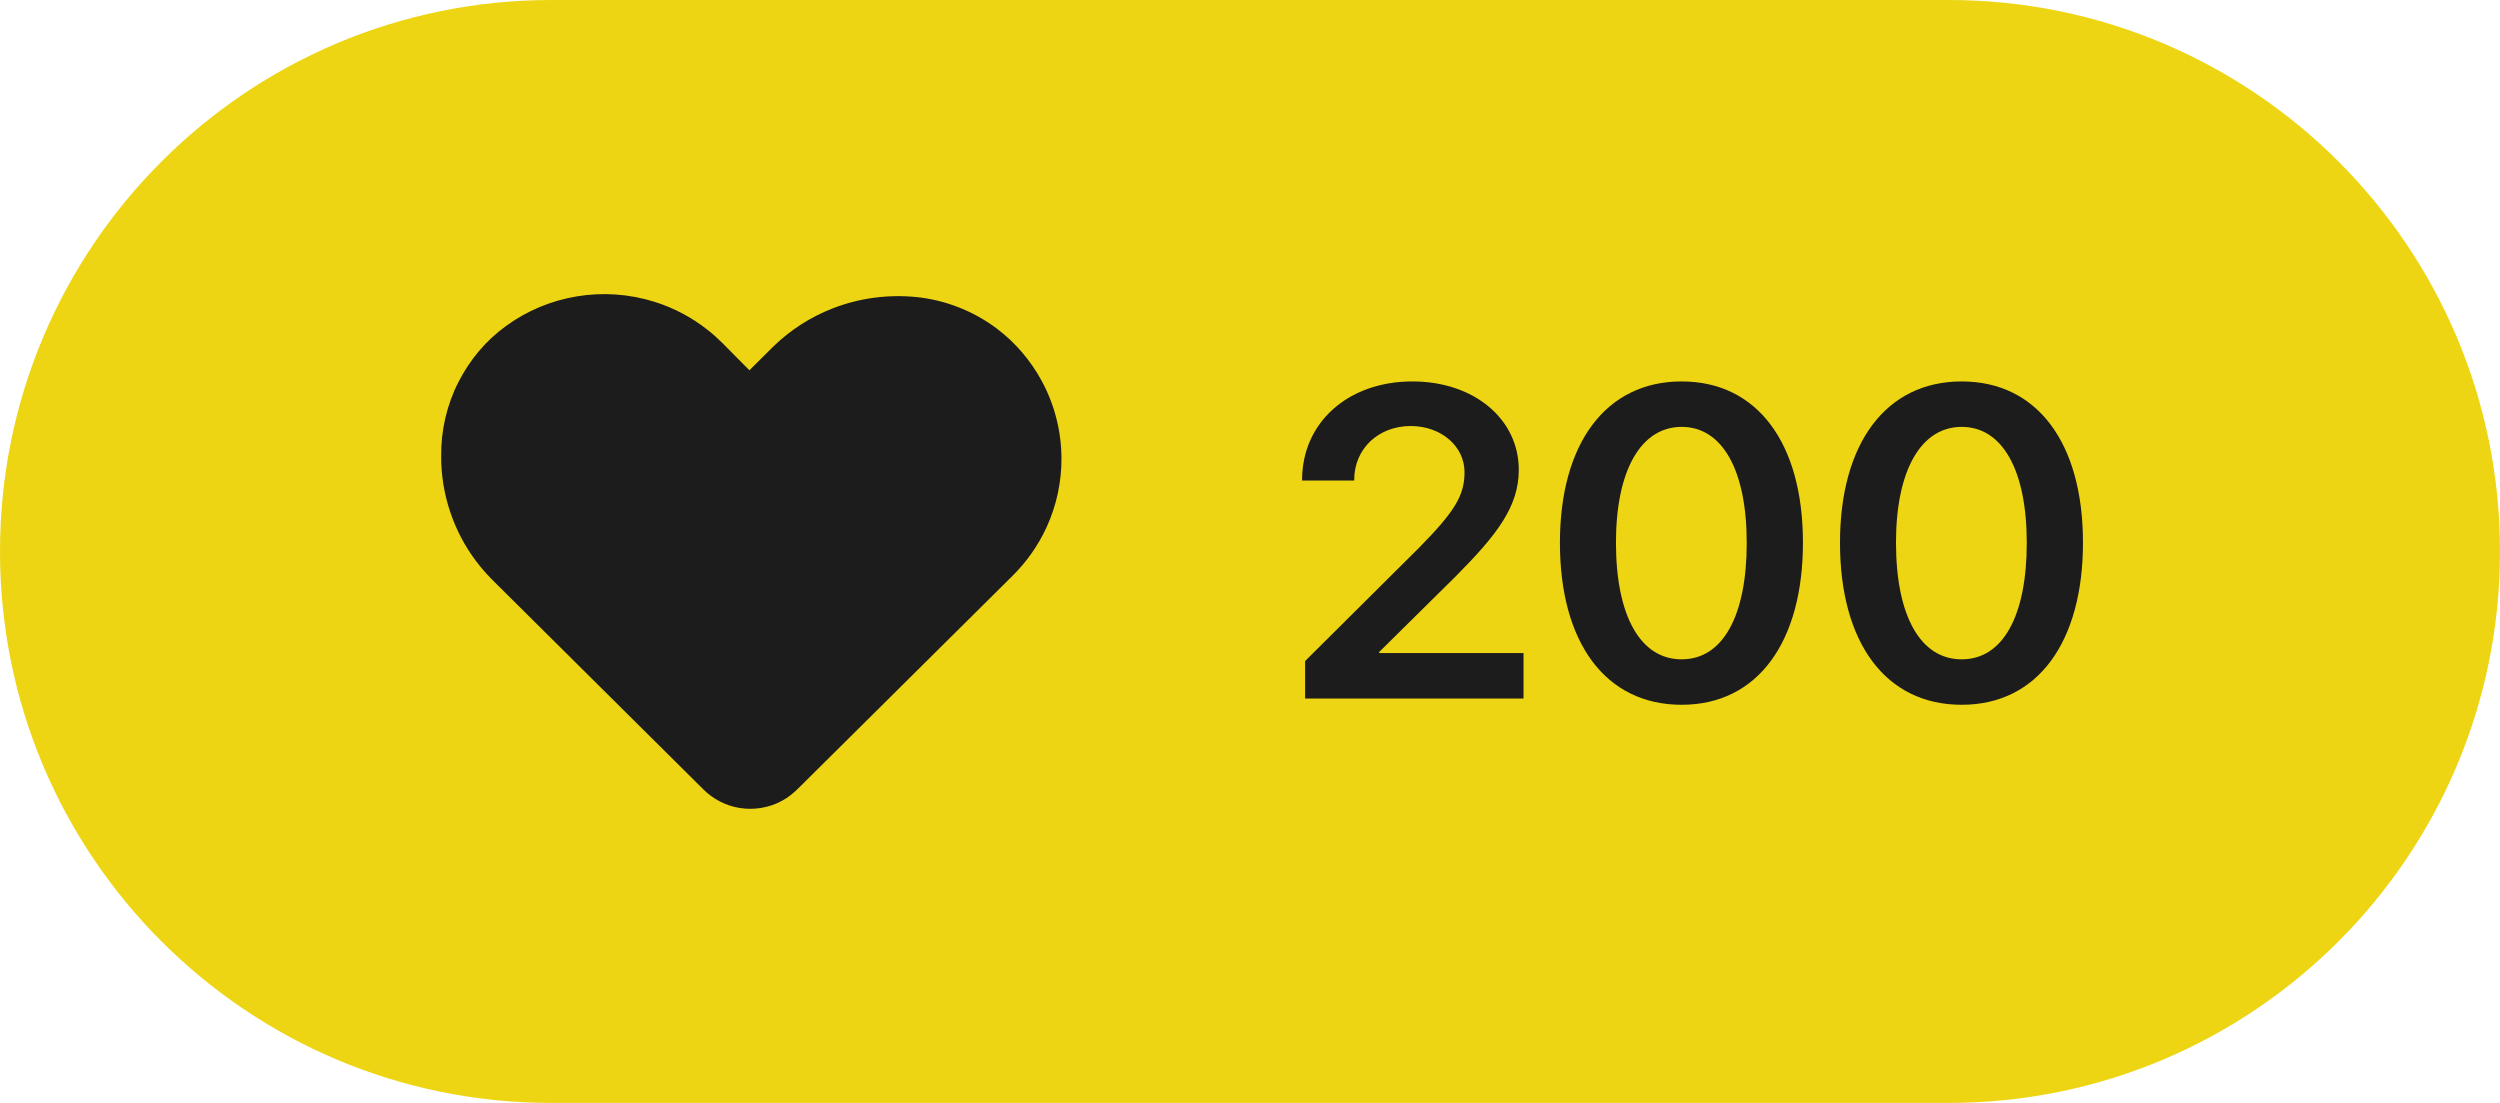<?xml version="1.0" encoding="UTF-8"?> <svg xmlns="http://www.w3.org/2000/svg" width="68" height="30" viewBox="0 0 68 30" fill="none"><path d="M0 15C0 6.716 6.716 0 15 0H53C61.284 0 68 6.716 68 15C68 23.284 61.284 30 53 30H15C6.716 30 0 23.284 0 15Z" fill="#EDD513"></path><path d="M15.686 8.062C16.39 7.944 17.121 7.995 17.802 8.209C18.327 8.373 18.822 8.635 19.252 8.977C19.539 9.199 19.782 9.468 20.038 9.723C20.154 9.838 20.268 9.955 20.384 10.071C20.603 9.854 20.822 9.636 21.041 9.419C21.506 8.968 22.064 8.611 22.671 8.38C23.386 8.103 24.167 8.004 24.93 8.08C25.723 8.162 26.491 8.466 27.125 8.946C27.621 9.322 28.032 9.806 28.329 10.351C28.682 10.996 28.869 11.729 28.872 12.463C28.875 13.108 28.737 13.754 28.467 14.34C28.24 14.837 27.919 15.291 27.528 15.675C25.604 17.585 23.678 19.494 21.753 21.404C21.608 21.553 21.447 21.688 21.262 21.786C20.912 21.975 20.496 22.042 20.103 21.974C19.737 21.913 19.392 21.734 19.131 21.471C17.259 19.613 15.389 17.756 13.518 15.898C13.311 15.699 13.116 15.488 12.945 15.258C12.331 14.442 11.994 13.425 12 12.406C11.992 11.708 12.154 11.009 12.472 10.387C12.775 9.793 13.213 9.265 13.756 8.873C14.323 8.456 14.991 8.177 15.686 8.062Z" fill="#1C1C1C"></path><path d="M35.417 13.053C35.417 11.494 36.665 10.375 38.417 10.375C40.104 10.375 41.311 11.406 41.311 12.777C41.311 13.785 40.714 14.547 39.606 15.666L37.514 17.734V17.764H41.44V19H35.499V17.98L38.61 14.887C39.571 13.908 39.835 13.475 39.835 12.842C39.835 12.145 39.208 11.588 38.37 11.588C37.491 11.588 36.835 12.209 36.835 13.047V13.07H35.417V13.053Z" fill="#1C1C1C"></path><path d="M45.741 19.17C43.667 19.17 42.43 17.477 42.43 14.764C42.43 12.062 43.678 10.375 45.741 10.375C47.798 10.375 49.04 12.051 49.04 14.758C49.04 17.465 47.809 19.17 45.741 19.17ZM45.741 17.934C46.86 17.934 47.511 16.756 47.511 14.764C47.511 12.789 46.848 11.611 45.741 11.611C44.628 11.611 43.954 12.801 43.954 14.758C43.954 16.75 44.616 17.934 45.741 17.934Z" fill="#1C1C1C"></path><path d="M53.358 19.17C51.284 19.17 50.048 17.477 50.048 14.764C50.048 12.062 51.296 10.375 53.358 10.375C55.415 10.375 56.657 12.051 56.657 14.758C56.657 17.465 55.426 19.17 53.358 19.17ZM53.358 17.934C54.477 17.934 55.128 16.756 55.128 14.764C55.128 12.789 54.466 11.611 53.358 11.611C52.245 11.611 51.571 12.801 51.571 14.758C51.571 16.75 52.233 17.934 53.358 17.934Z" fill="#1C1C1C"></path></svg> 